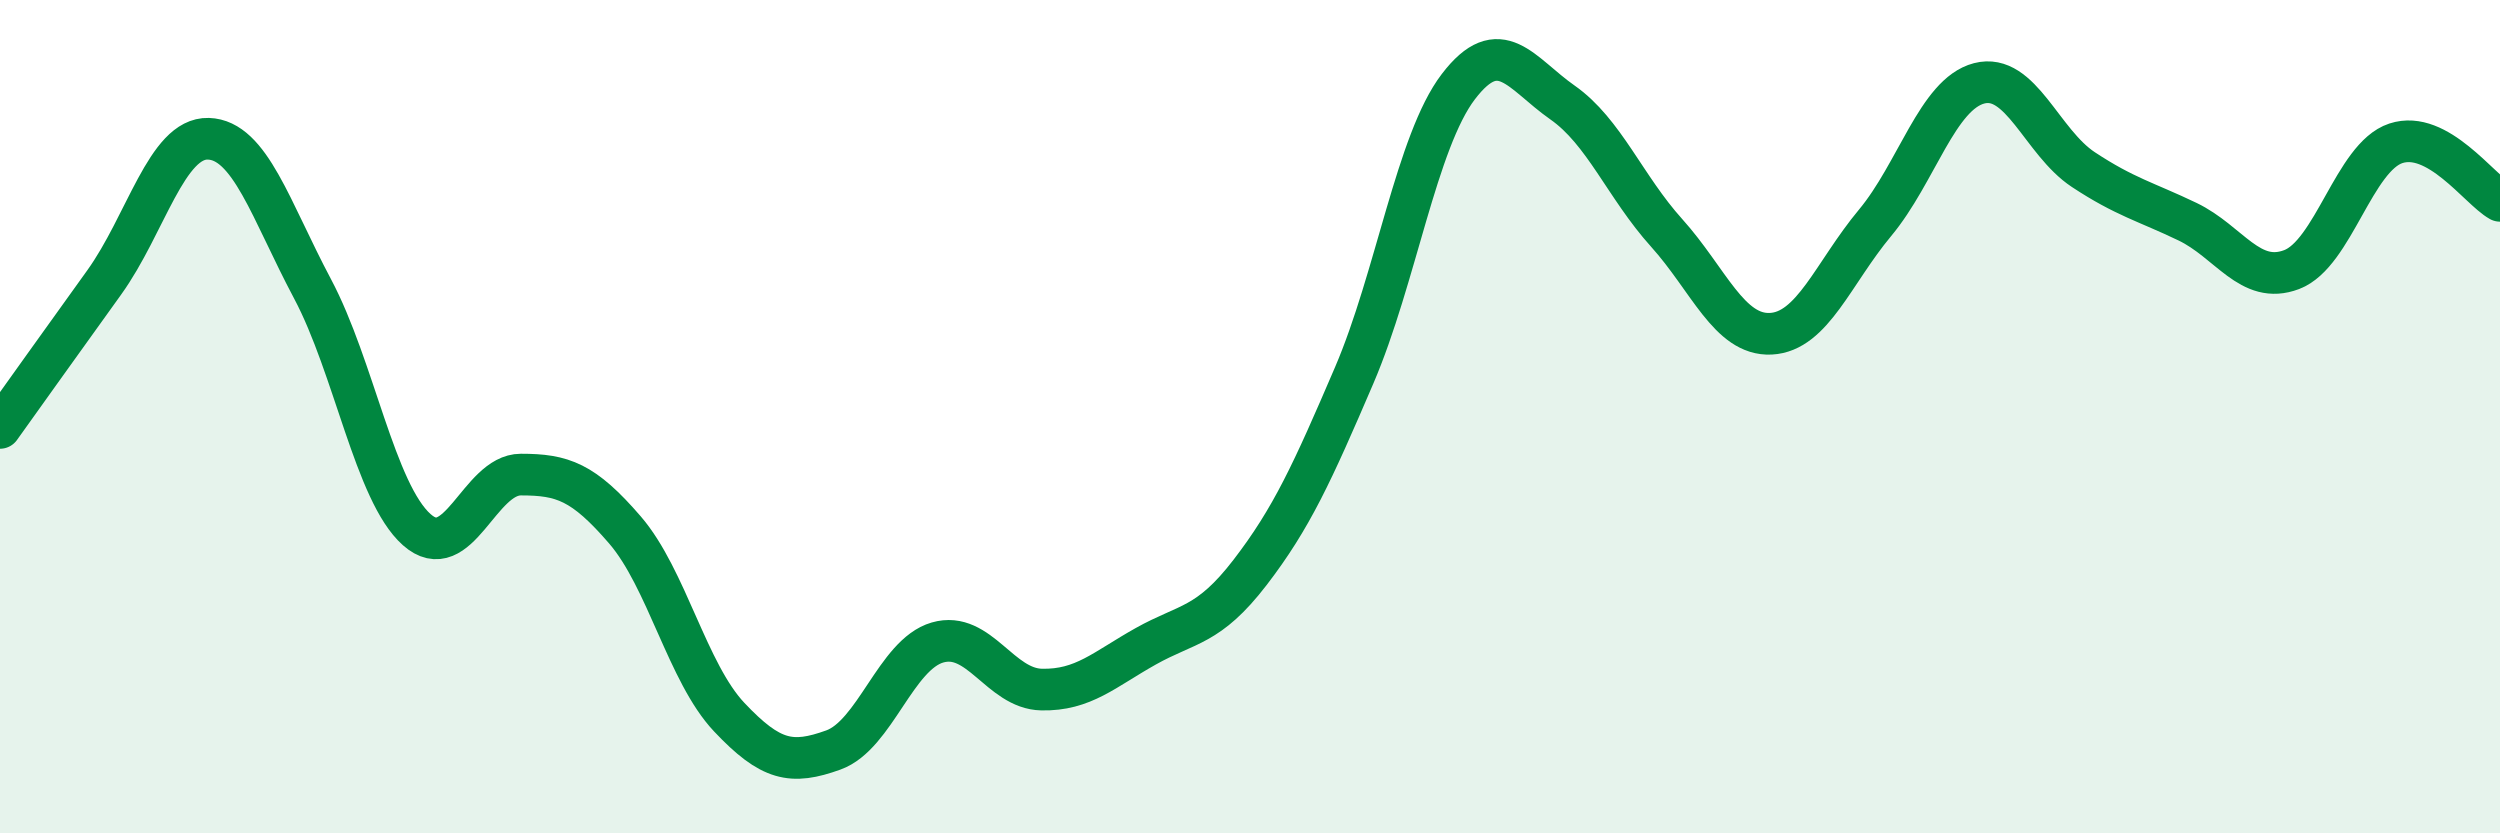 
    <svg width="60" height="20" viewBox="0 0 60 20" xmlns="http://www.w3.org/2000/svg">
      <path
        d="M 0,10.27 C 0.5,9.57 1.5,8.17 2.5,6.78 C 3.5,5.39 4,3.3 5,3.33 C 6,3.36 6.5,5.05 7.5,6.93 C 8.5,8.81 9,11.82 10,12.71 C 11,13.6 11.5,11.39 12.5,11.39 C 13.5,11.39 14,11.56 15,12.72 C 16,13.88 16.5,16.15 17.5,17.21 C 18.5,18.27 19,18.36 20,18 C 21,17.64 21.5,15.71 22.5,15.42 C 23.5,15.13 24,16.53 25,16.55 C 26,16.57 26.5,16.07 27.5,15.51 C 28.5,14.95 29,15.04 30,13.74 C 31,12.44 31.5,11.34 32.5,9.01 C 33.5,6.68 34,3.39 35,2.08 C 36,0.77 36.5,1.76 37.5,2.46 C 38.5,3.16 39,4.48 40,5.59 C 41,6.7 41.5,8.06 42.5,8.01 C 43.5,7.96 44,6.55 45,5.35 C 46,4.15 46.5,2.26 47.5,2 C 48.5,1.74 49,3.41 50,4.07 C 51,4.73 51.5,4.84 52.5,5.32 C 53.5,5.8 54,6.85 55,6.47 C 56,6.09 56.5,3.77 57.5,3.44 C 58.5,3.11 59.5,4.54 60,4.82L60 20L0 20Z"
        fill="#008740"
        opacity="0.1"
        stroke-linecap="round"
        stroke-linejoin="round"
      />
      <path
        d="M 0,10.27 C 0.5,9.57 1.5,8.17 2.5,6.78 C 3.5,5.39 4,3.3 5,3.33 C 6,3.36 6.5,5.05 7.5,6.93 C 8.5,8.81 9,11.82 10,12.71 C 11,13.6 11.5,11.39 12.5,11.39 C 13.5,11.39 14,11.56 15,12.72 C 16,13.88 16.5,16.15 17.5,17.21 C 18.5,18.27 19,18.36 20,18 C 21,17.64 21.5,15.71 22.5,15.42 C 23.5,15.13 24,16.53 25,16.55 C 26,16.57 26.5,16.07 27.5,15.51 C 28.5,14.95 29,15.04 30,13.74 C 31,12.44 31.5,11.34 32.5,9.01 C 33.5,6.68 34,3.39 35,2.08 C 36,0.77 36.5,1.76 37.5,2.46 C 38.5,3.16 39,4.48 40,5.59 C 41,6.7 41.5,8.06 42.5,8.01 C 43.5,7.96 44,6.55 45,5.35 C 46,4.15 46.5,2.26 47.5,2 C 48.5,1.74 49,3.41 50,4.07 C 51,4.73 51.5,4.84 52.5,5.32 C 53.5,5.8 54,6.85 55,6.47 C 56,6.09 56.5,3.77 57.5,3.44 C 58.5,3.11 59.5,4.54 60,4.82"
        stroke="#008740"
        stroke-width="1"
        fill="none"
        stroke-linecap="round"
        stroke-linejoin="round"
      />
    </svg>
  